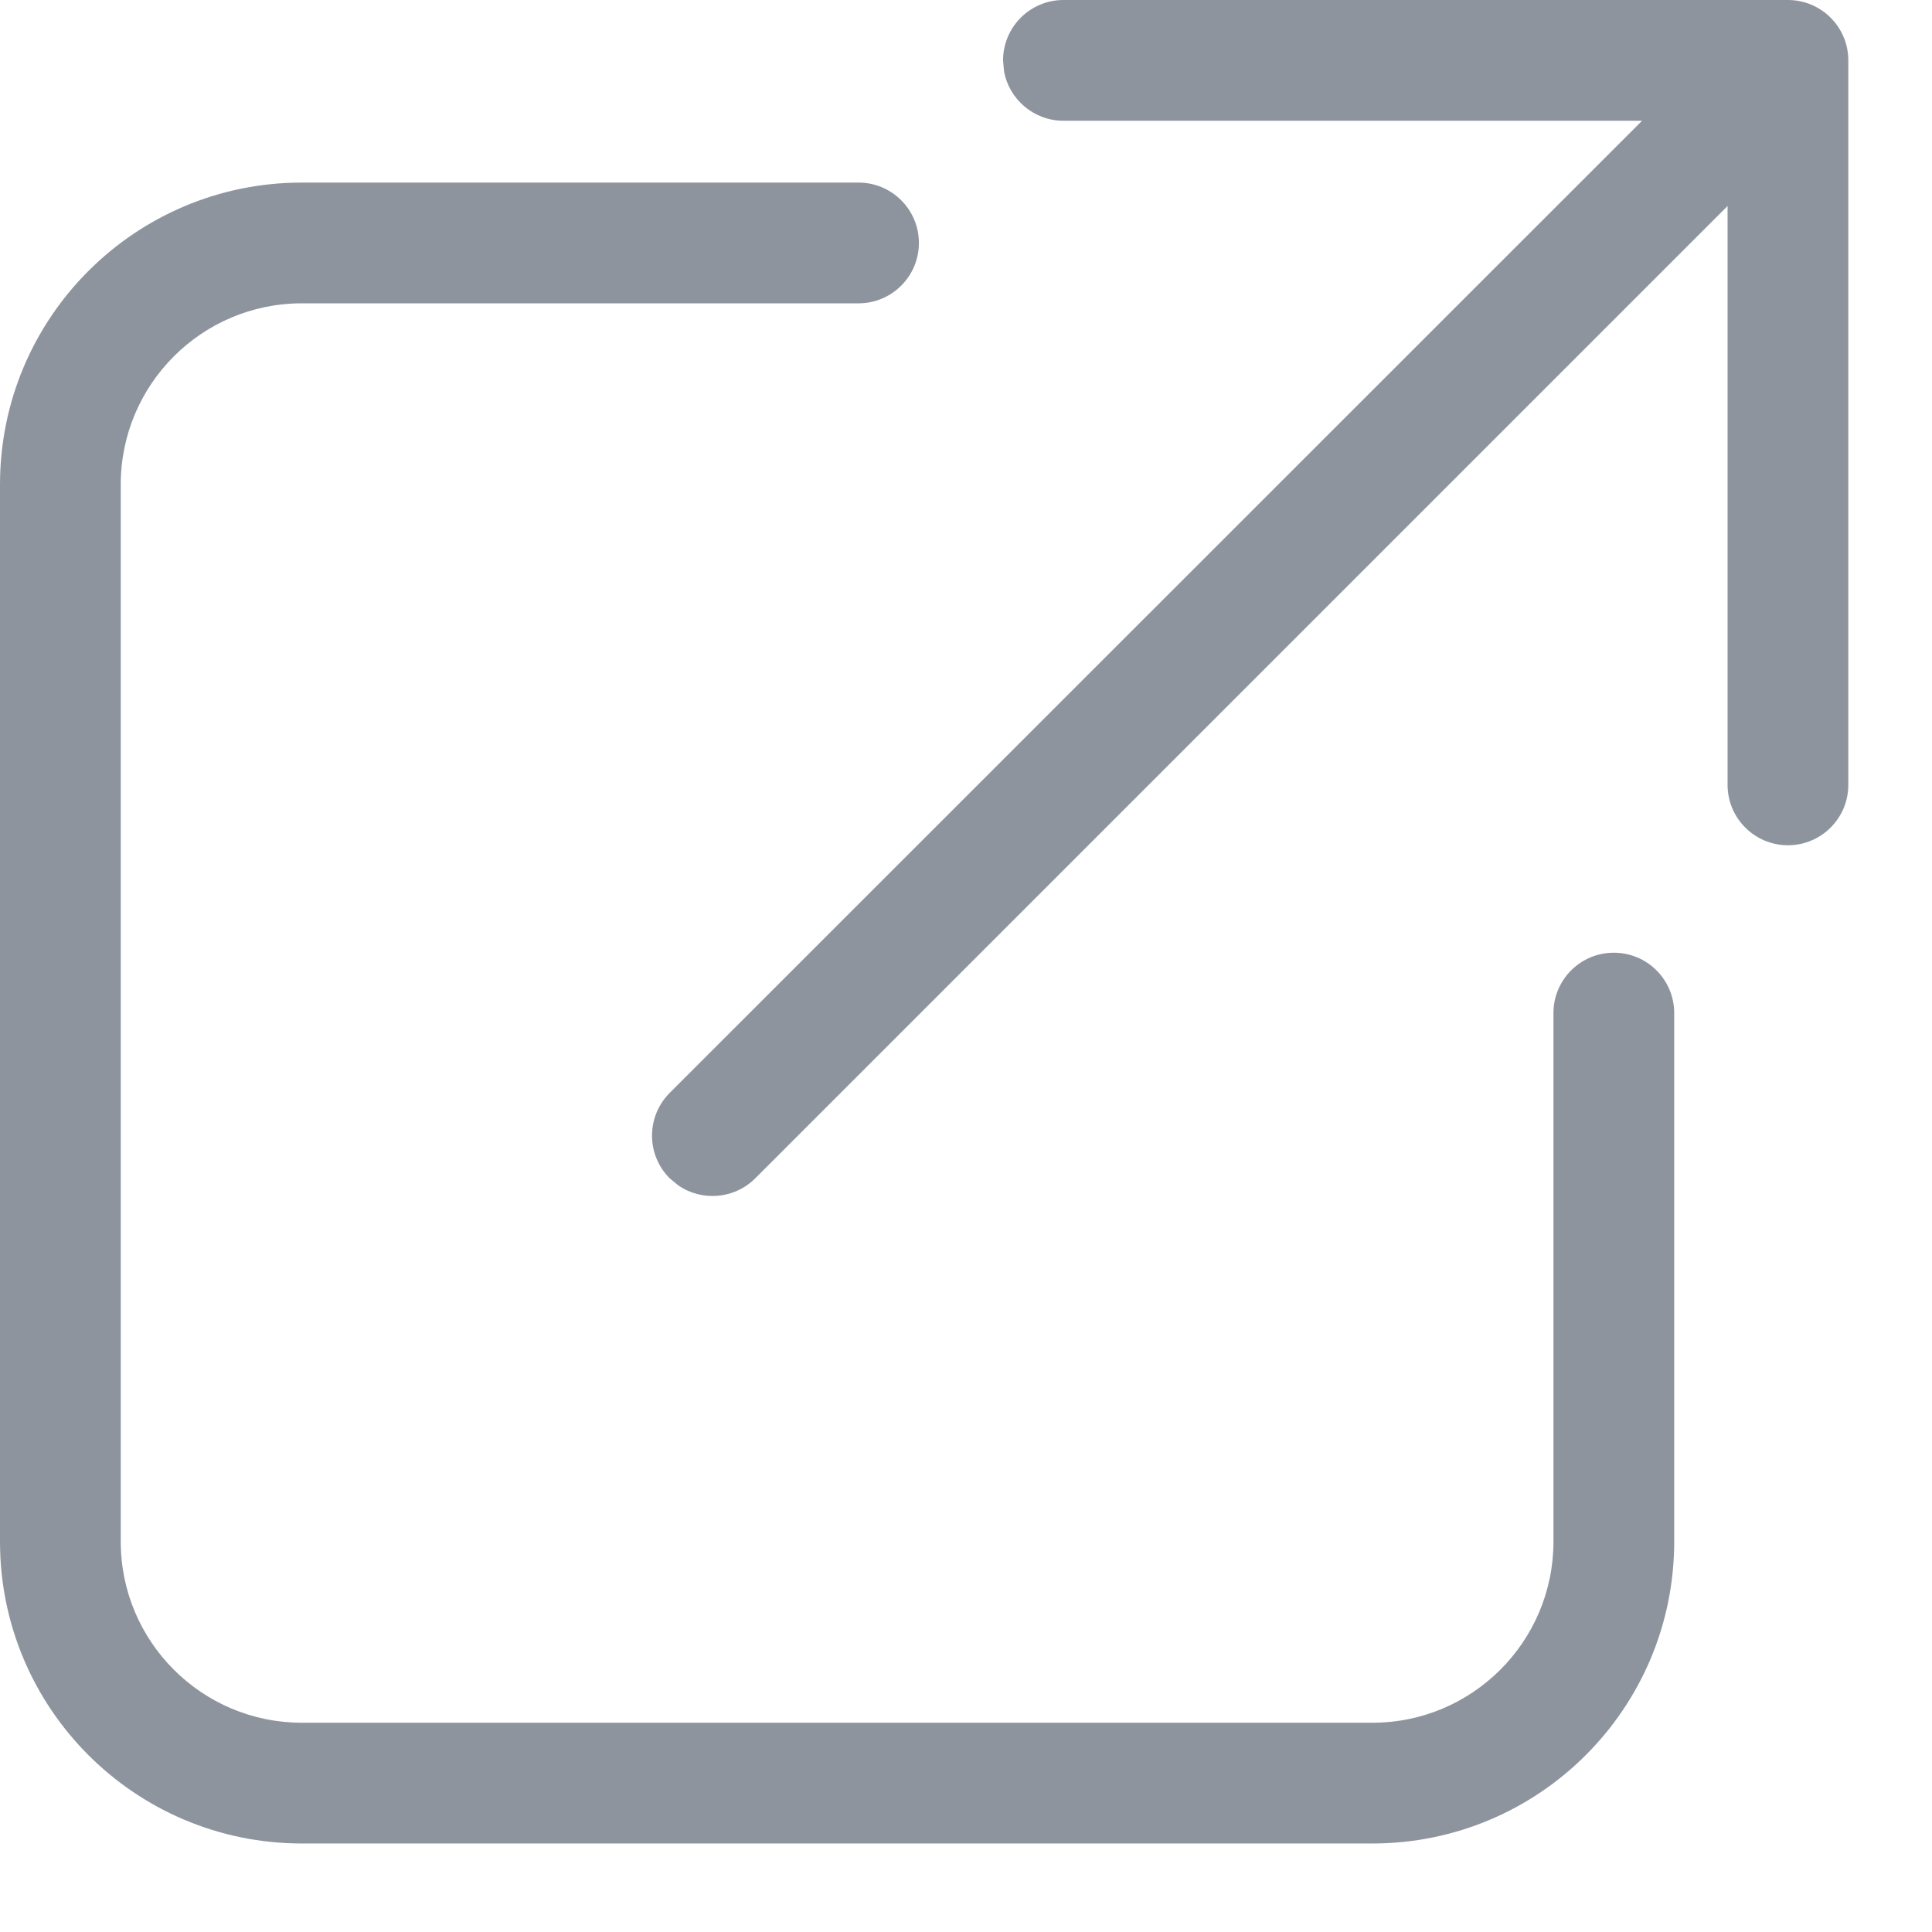 <?xml version="1.0" encoding="UTF-8"?>
<svg width="16px" height="16px" viewBox="0 0 16 16" version="1.1" xmlns="http://www.w3.org/2000/svg" xmlns:xlink="http://www.w3.org/1999/xlink">
    <!-- Generator: Sketch 59.1 (86144) - https://sketch.com -->
    <title>Combined Shape</title>
    <desc>Created with Sketch.</desc>
    <g id="Delivered" stroke="none" stroke-width="1" fill="none" fill-rule="evenodd" fill-opacity="0.5">
        <g id="Answers---Mobile" transform="translate(-174, -516)" fill="#1F2A3F" fill-rule="nonzero">
            <path d="M181.11,517.512 C181.386,517.512 181.61,517.736 181.61,518.012 C181.61,518.288 181.386,518.512 181.11,518.512 L181.11,518.512 L176.5,518.512 C175.672,518.512 175,519.184 175,520.012 L175,520.012 L175,528.767 C175,529.595 175.672,530.267 176.5,530.267 L176.5,530.267 L185.365,530.267 C186.193,530.267 186.865,529.595 186.865,528.767 L186.865,528.767 L186.865,524.39 C186.865,524.113 187.089,523.89 187.365,523.89 C187.641,523.89 187.865,524.113 187.865,524.39 L187.865,524.39 L187.865,528.767 C187.865,530.148 186.746,531.267 185.365,531.267 L185.365,531.267 L176.5,531.267 C175.119,531.267 174,530.148 174,528.767 L174,528.767 L174,520.012 C174,518.631 175.119,517.512 176.5,517.512 L176.5,517.512 Z M188.807,516 C189.083,516 189.307,516.224 189.307,516.5 L189.307,516.5 L189.307,522.5 C189.307,522.776 189.083,523 188.807,523 C188.531,523 188.307,522.776 188.307,522.5 L188.307,522.5 L188.307,517.706 L180.254,525.759 C180.08,525.932 179.81,525.951 179.616,525.816 L179.546,525.758 C179.351,525.563 179.351,525.247 179.546,525.051 L179.546,525.051 L187.599,517 L182.807,517 C182.562,517 182.357,516.823 182.315,516.59 L182.307,516.5 C182.307,516.224 182.531,516 182.807,516 L182.807,516 Z" id="Combined-Shape"></path>
        </g>
    </g>
</svg>